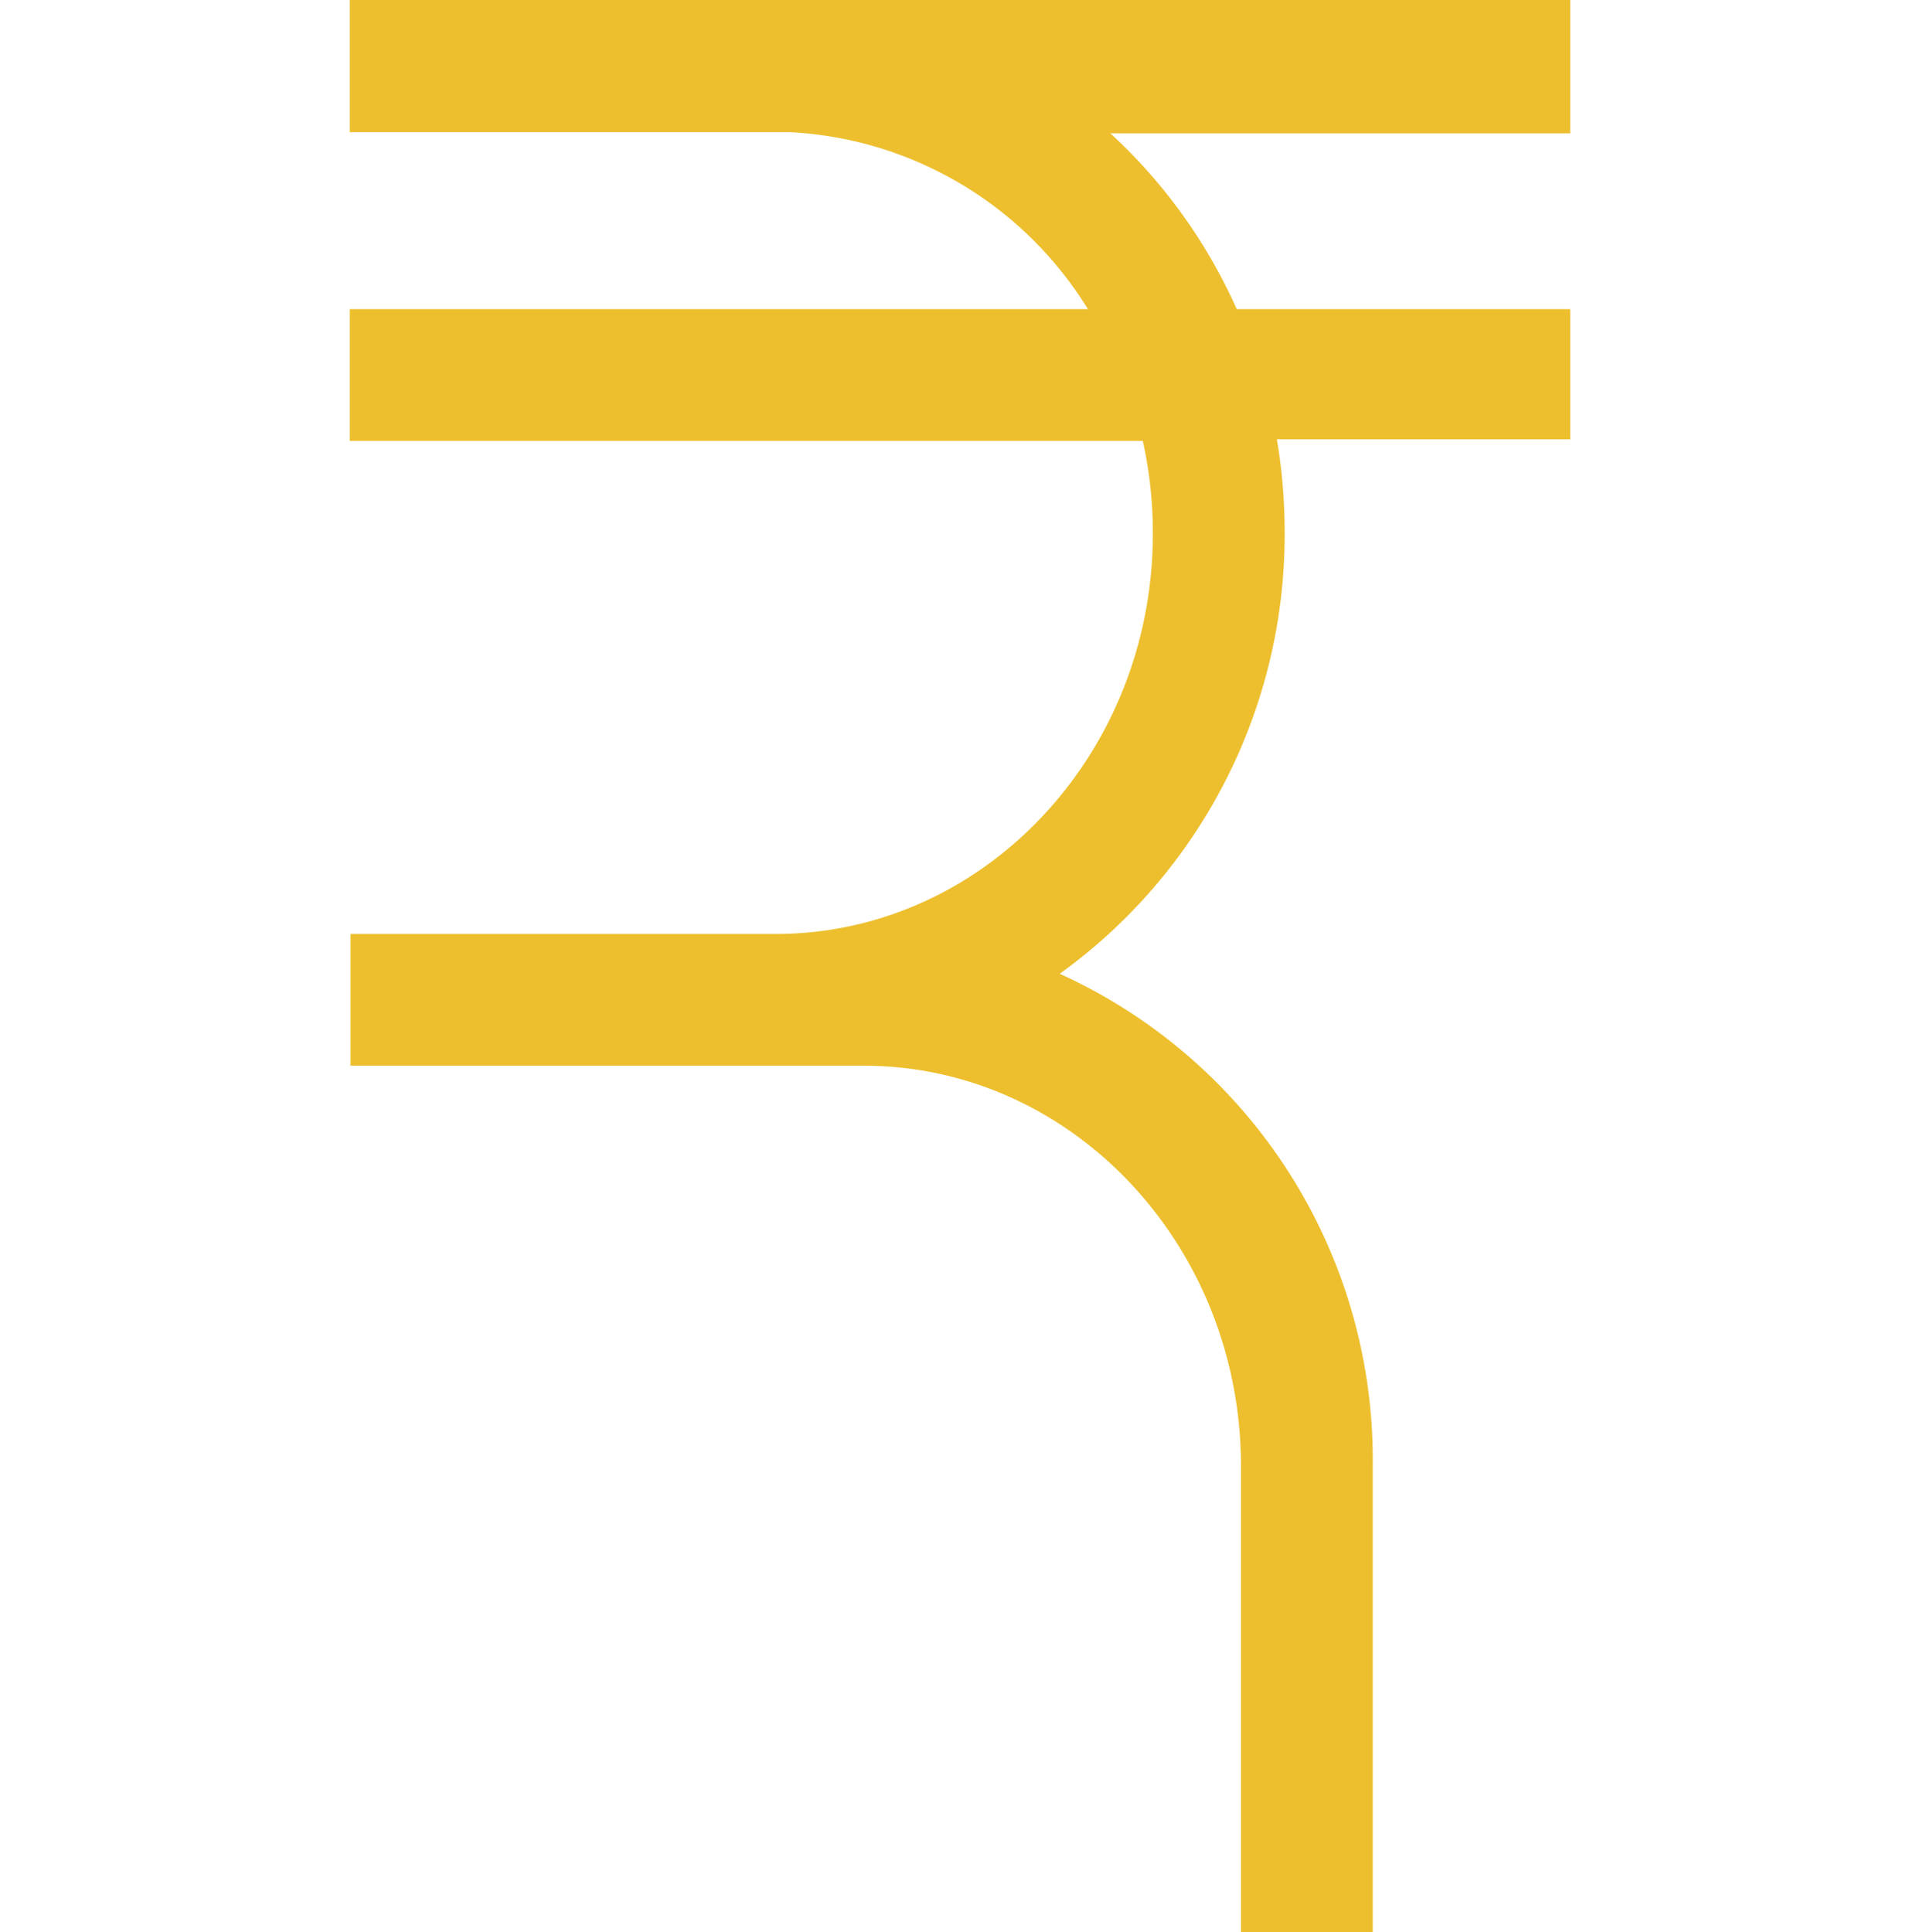 <svg id="Layer_1" data-name="Layer 1" xmlns="http://www.w3.org/2000/svg" viewBox="0 0 49.68 50"><defs><style>.cls-1{fill:#edbf2e;}</style></defs><title>rupee</title><path class="cls-1" d="M40.63,0H9.05V3.42h11.4A9.64,9.64,0,0,1,28.15,8H9.05v3.41H29.57a11,11,0,0,1,.26,2.4c0,5.71-4.38,10.36-9.76,10.36h-11v3.41H22.35c5.38,0,9.76,4.65,9.76,10.36V50h3.41V37.91a13.81,13.81,0,0,0-8.1-12.71,14,14,0,0,0,5.82-11.43,14.41,14.41,0,0,0-.2-2.4h7.59V8H32a13.81,13.81,0,0,0-3.27-4.55H40.63Z"/></svg>